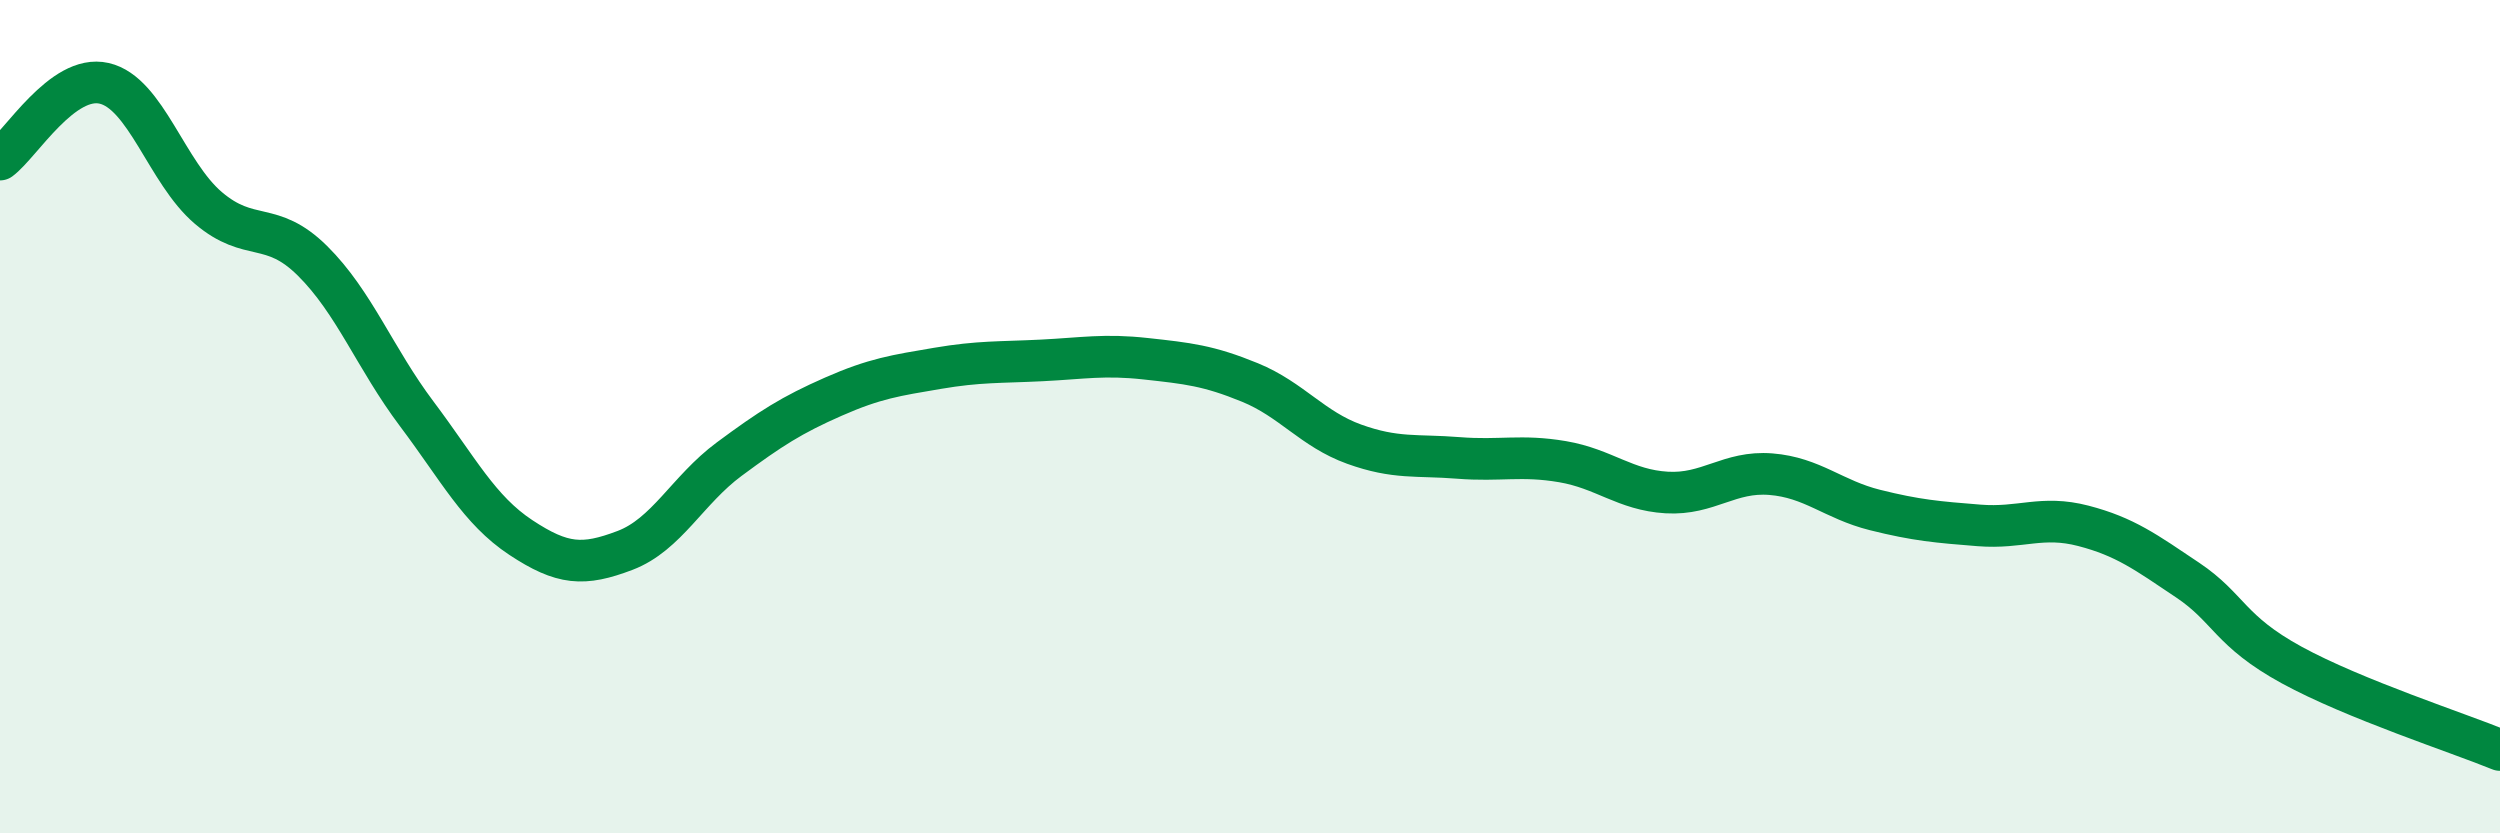 
    <svg width="60" height="20" viewBox="0 0 60 20" xmlns="http://www.w3.org/2000/svg">
      <path
        d="M 0,3.83 C 0.5,3.46 1.5,1.77 2.5,2 C 3.5,2.23 4,4.14 5,4.99 C 6,5.84 6.5,5.27 7.5,6.26 C 8.5,7.25 9,8.6 10,9.93 C 11,11.26 11.5,12.24 12.5,12.9 C 13.5,13.56 14,13.59 15,13.21 C 16,12.83 16.5,11.76 17.5,11.02 C 18.5,10.28 19,9.96 20,9.52 C 21,9.08 21.5,9.01 22.5,8.84 C 23.5,8.67 24,8.7 25,8.65 C 26,8.6 26.5,8.5 27.5,8.61 C 28.5,8.72 29,8.77 30,9.18 C 31,9.59 31.5,10.3 32.5,10.66 C 33.5,11.02 34,10.91 35,10.99 C 36,11.07 36.5,10.91 37.5,11.08 C 38.5,11.25 39,11.76 40,11.82 C 41,11.88 41.5,11.3 42.5,11.38 C 43.5,11.46 44,11.99 45,12.24 C 46,12.49 46.5,12.53 47.5,12.61 C 48.5,12.69 49,12.36 50,12.62 C 51,12.88 51.5,13.25 52.5,13.92 C 53.5,14.59 53.5,15.14 55,15.96 C 56.5,16.78 59,17.59 60,18L60 20L0 20Z"
        fill="#008740"
        opacity="0.1"
        stroke-linecap="round"
        stroke-linejoin="round"
      />
      <path
        d="M 0,3.83 C 0.5,3.46 1.5,1.77 2.5,2 C 3.5,2.23 4,4.14 5,4.99 C 6,5.84 6.5,5.27 7.5,6.26 C 8.5,7.25 9,8.6 10,9.93 C 11,11.26 11.5,12.24 12.5,12.9 C 13.5,13.56 14,13.59 15,13.21 C 16,12.83 16.5,11.76 17.5,11.02 C 18.5,10.28 19,9.96 20,9.52 C 21,9.08 21.5,9.01 22.5,8.84 C 23.5,8.67 24,8.7 25,8.65 C 26,8.6 26.5,8.5 27.5,8.61 C 28.5,8.72 29,8.77 30,9.18 C 31,9.59 31.5,10.3 32.5,10.66 C 33.5,11.02 34,10.91 35,10.99 C 36,11.07 36.5,10.91 37.5,11.08 C 38.5,11.25 39,11.76 40,11.82 C 41,11.88 41.5,11.3 42.5,11.38 C 43.5,11.46 44,11.99 45,12.24 C 46,12.49 46.5,12.53 47.5,12.61 C 48.5,12.69 49,12.36 50,12.62 C 51,12.88 51.5,13.25 52.5,13.92 C 53.5,14.59 53.5,15.14 55,15.96 C 56.5,16.78 59,17.59 60,18"
        stroke="#008740"
        stroke-width="1"
        fill="none"
        stroke-linecap="round"
        stroke-linejoin="round"
      />
    </svg>
  